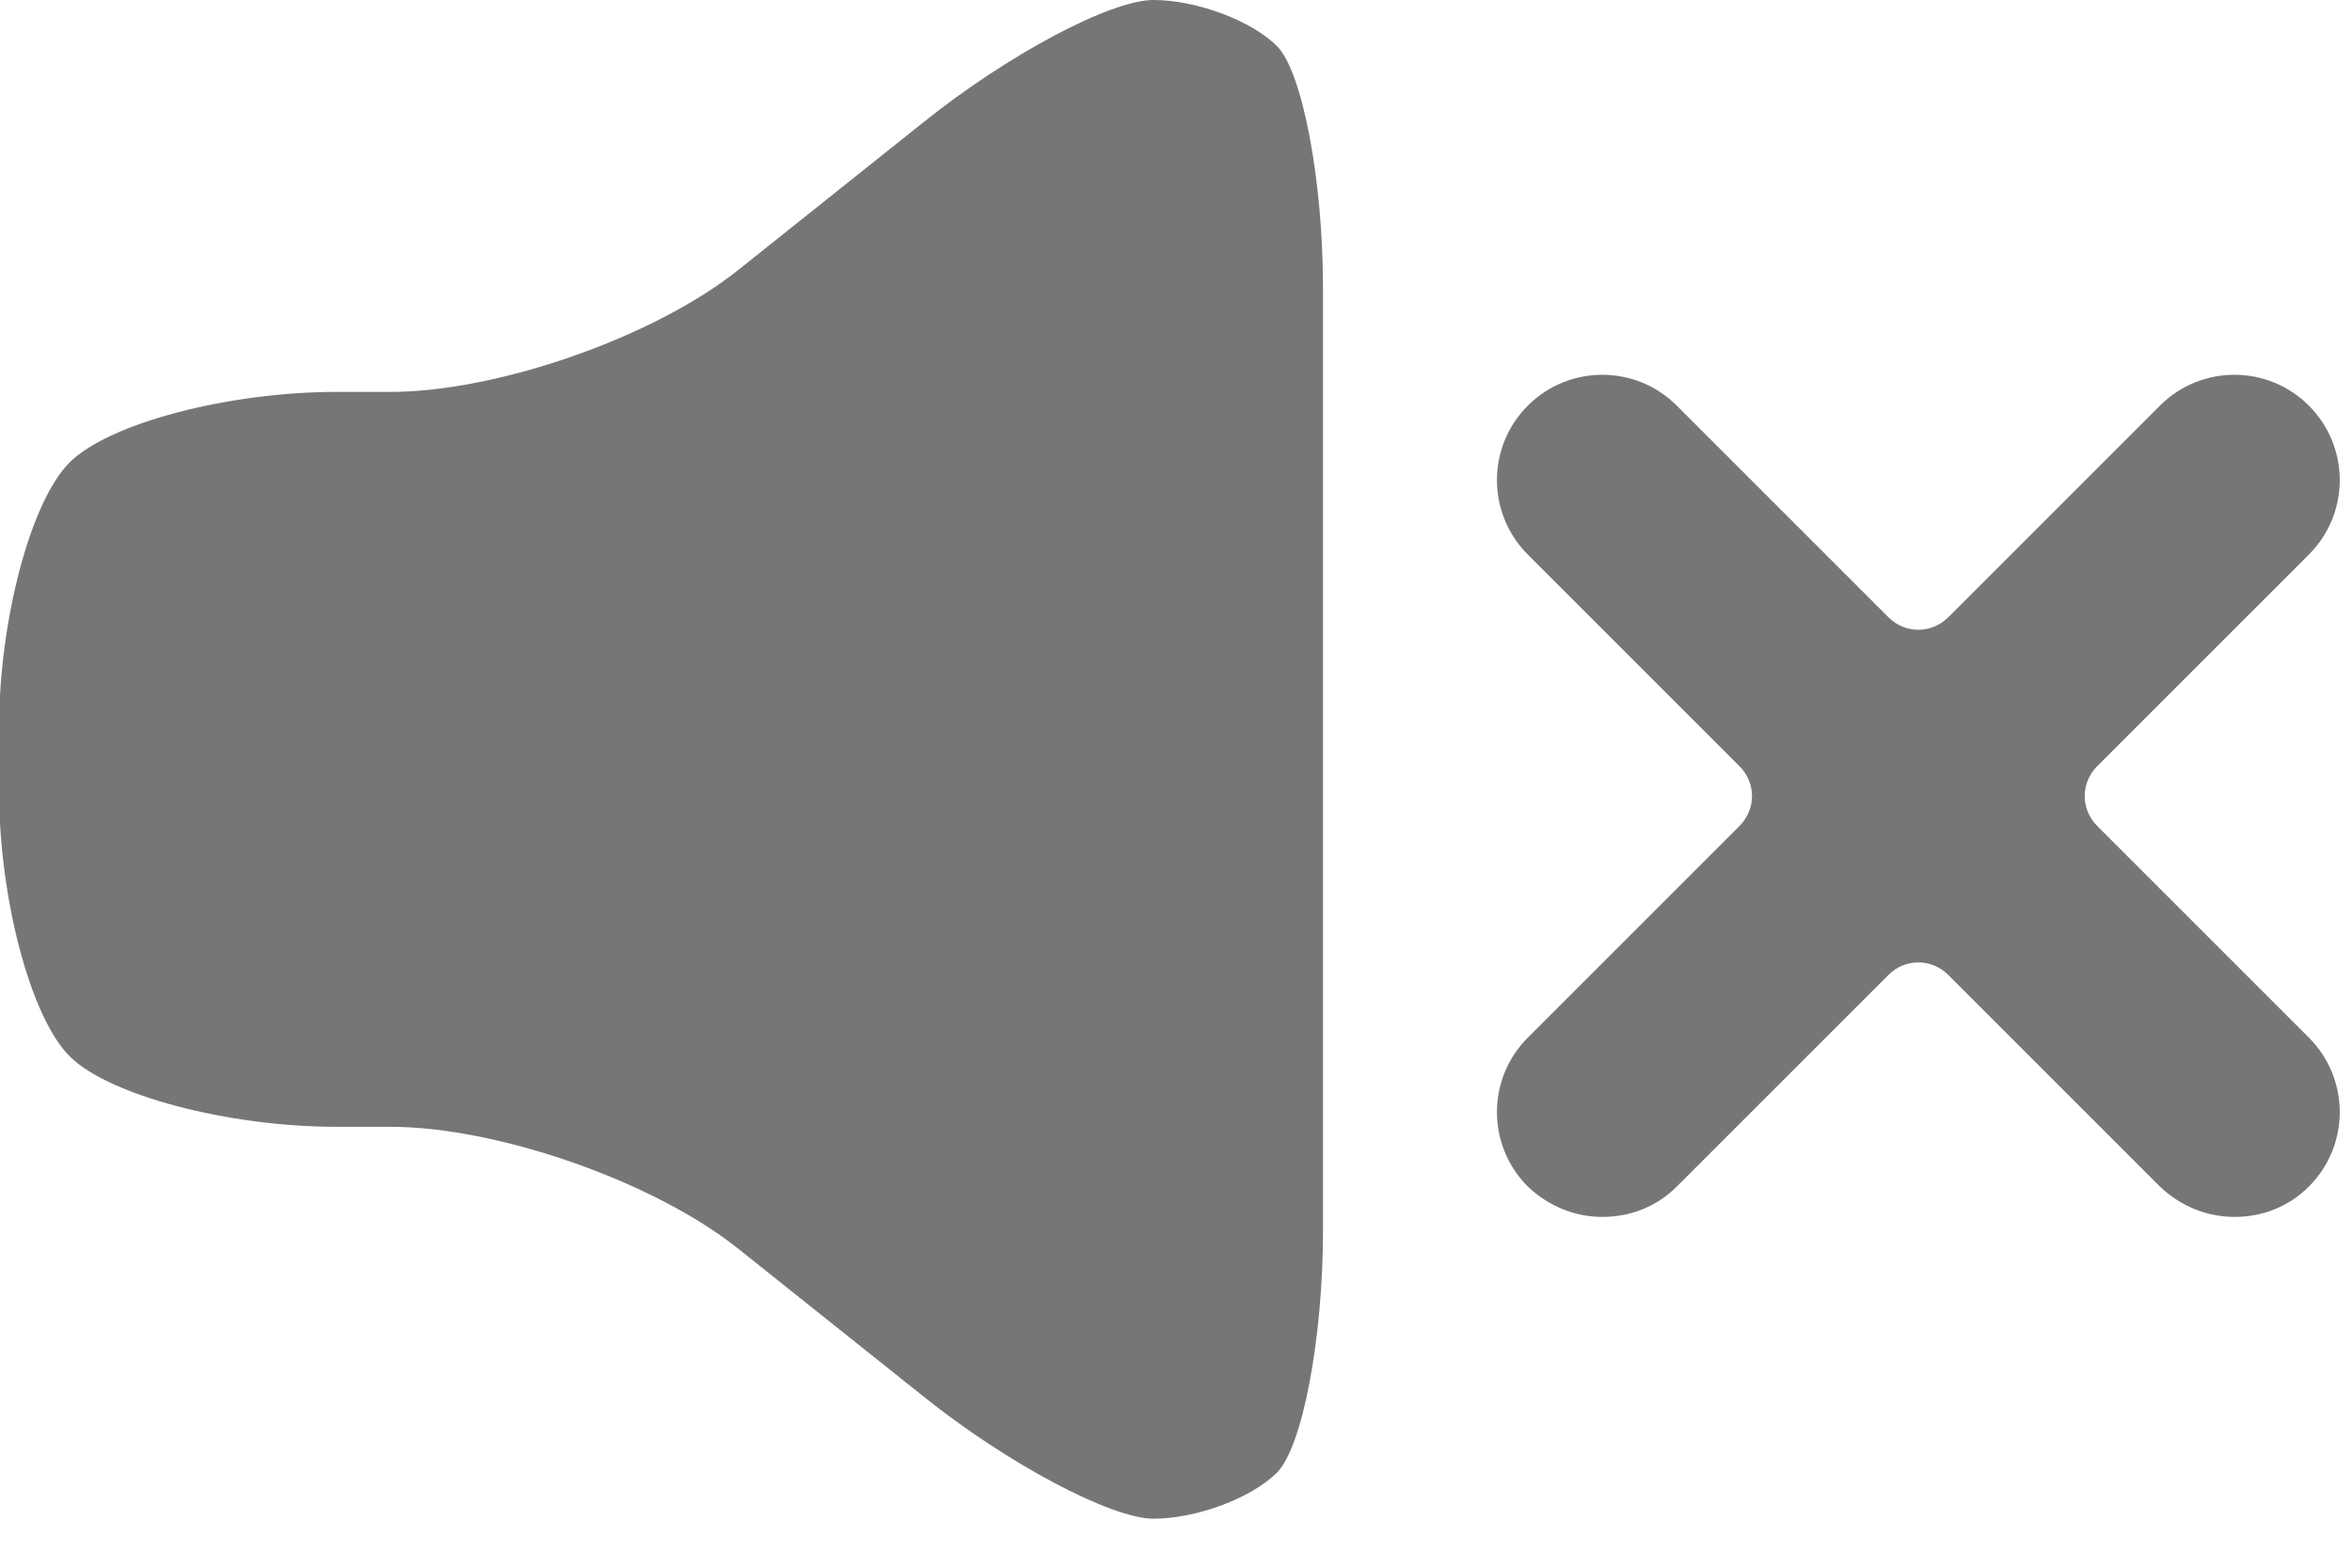 <svg width="24" height="16" viewBox="0 0 24 16" fill="none" xmlns="http://www.w3.org/2000/svg">
<g clip-path="url(#clip0_1_66)">
<path d="M11.77 15.5C11.34 15.5 10.28 14.94 9.42 14.25L7.54 12.75C6.68 12.06 5.08 11.5 3.98 11.5H3.43C2.33 11.5 1.11 11.18 0.71 10.78C0.31 10.38 -0.01 9.16 -0.01 8.06V7.44C-0.01 6.34 0.31 5.12 0.71 4.72C1.11 4.32 2.33 4 3.43 4H3.98C5.08 4 6.68 3.44 7.54 2.75L9.42 1.25C10.28 0.56 11.33 0 11.77 0C12.21 0 12.77 0.21 13.03 0.47C13.29 0.73 13.5 1.84 13.5 2.94V12.56C13.5 13.66 13.29 14.77 13.03 15.03C12.77 15.29 12.21 15.5 11.77 15.5ZM21.4 8.43L23.56 10.59C23.98 11.01 23.98 11.69 23.56 12.11C23.35 12.32 23.08 12.42 22.8 12.42C22.52 12.42 22.25 12.31 22.04 12.11L19.88 9.95C19.71 9.78 19.44 9.78 19.27 9.95L17.11 12.11C16.9 12.32 16.63 12.42 16.35 12.42C16.07 12.42 15.8 12.31 15.59 12.11C15.17 11.69 15.17 11.01 15.59 10.59L17.75 8.43C17.92 8.26 17.92 7.99 17.75 7.82L15.59 5.66C15.17 5.24 15.17 4.56 15.59 4.14C16.01 3.72 16.69 3.72 17.11 4.14L19.27 6.3C19.44 6.47 19.71 6.47 19.88 6.3L22.04 4.14C22.46 3.72 23.14 3.72 23.56 4.14C23.98 4.56 23.98 5.24 23.56 5.66L21.4 7.82C21.23 7.99 21.23 8.26 21.4 8.43Z" fill="#777676"/>
</g>
<defs>
<clipPath id="clip0_1_66">
<rect width="23.88" height="15.5" fill="white"/>
</clipPath>
</defs>
</svg>
